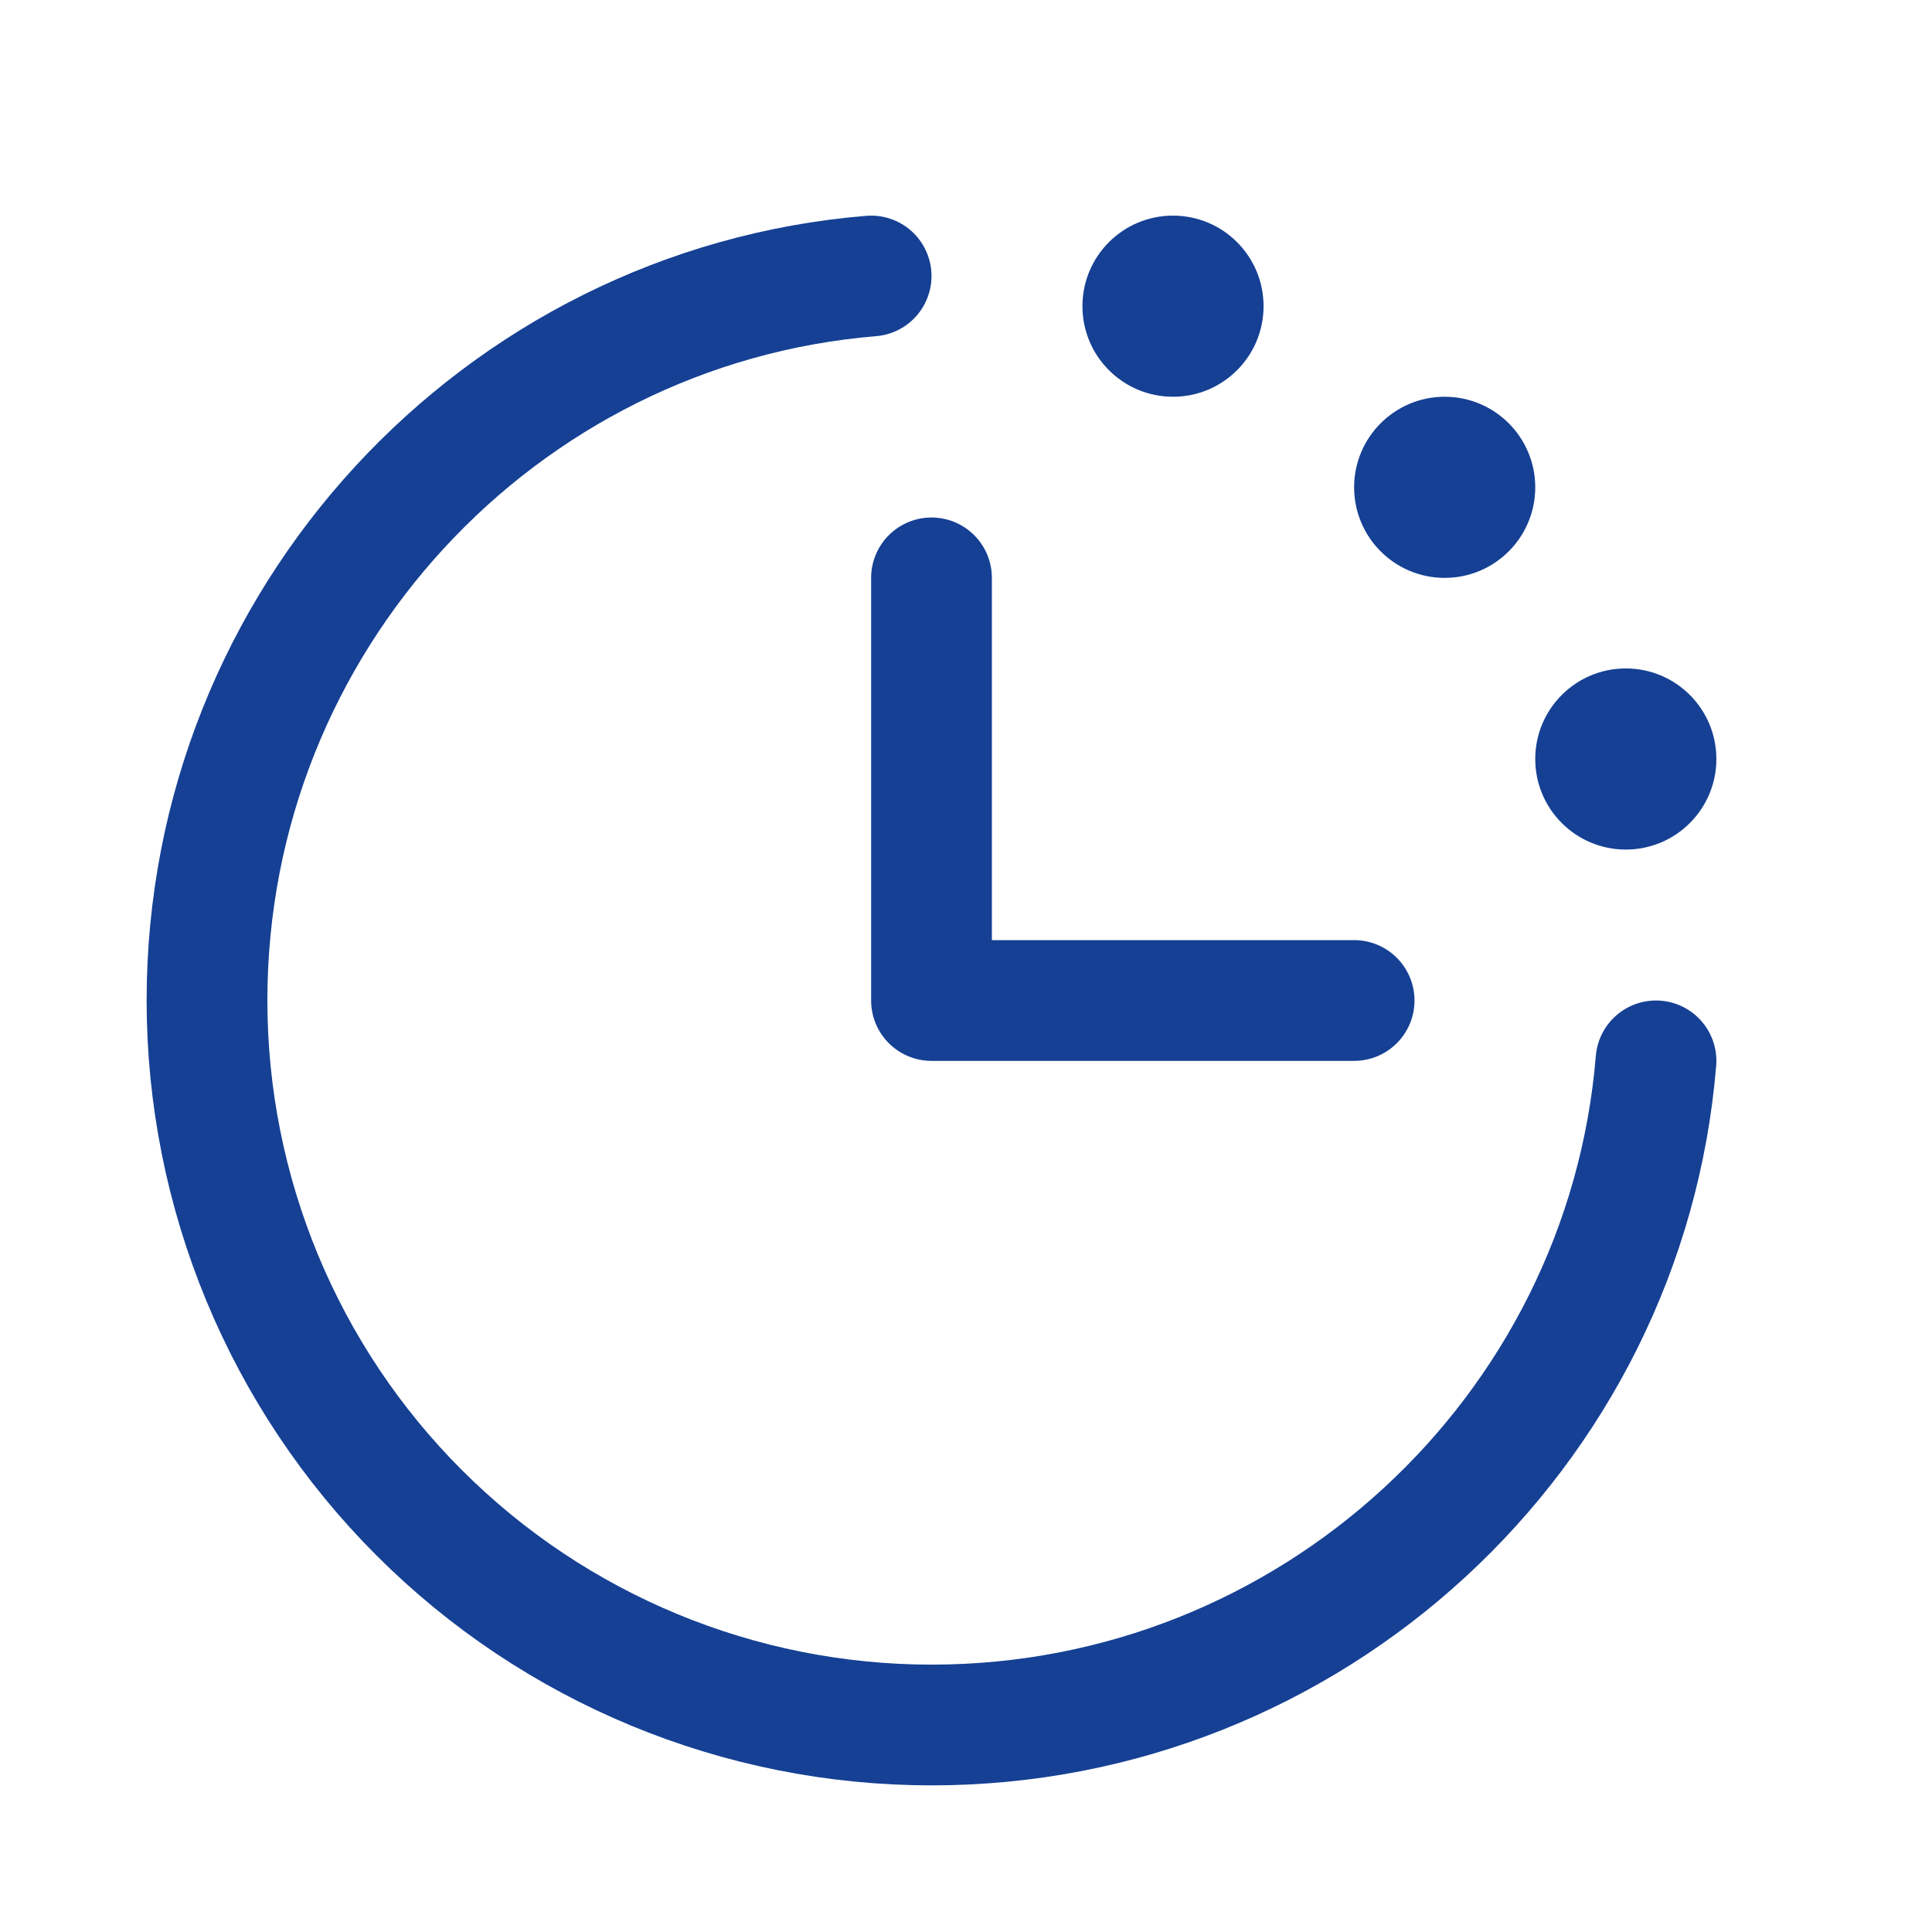 <svg viewBox="0 0 56 56" fill="none" xmlns="http://www.w3.org/2000/svg">
<g clip-path="url(#clip0_1079_13434)">
<path d="M48 30.75C47.11 41.53 38.01 50 27 50C21.43 50 16.089 47.788 12.151 43.849C8.212 39.911 6 34.569 6 29C6 17.99 14.47 8.89 25.25 8" stroke="#154094" stroke-width="3.5" stroke-linecap="round" stroke-linejoin="round"/>
<path d="M27 16.75V29H39.25" stroke="#154094" stroke-width="3.5" stroke-linecap="round" stroke-linejoin="round"/>
<path d="M34 11.5C35.45 11.5 36.625 10.325 36.625 8.875C36.625 7.425 35.45 6.25 34 6.25C32.55 6.25 31.375 7.425 31.375 8.875C31.375 10.325 32.55 11.5 34 11.5Z" fill="#154094"/>
<path d="M41.875 16.75C43.325 16.75 44.5 15.575 44.5 14.125C44.5 12.675 43.325 11.5 41.875 11.5C40.425 11.5 39.25 12.675 39.25 14.125C39.25 15.575 40.425 16.75 41.875 16.75Z" fill="#154094"/>
<path d="M47.125 24.625C48.575 24.625 49.75 23.45 49.75 22C49.75 20.55 48.575 19.375 47.125 19.375C45.675 19.375 44.5 20.55 44.5 22C44.5 23.45 45.675 24.625 47.125 24.625Z" fill="#154094"/>
</g>
<defs>
<clipPath id="clip0_1079_13434">
<rect width="56" height="56" fill="white"/>
</clipPath>
</defs>
</svg>

